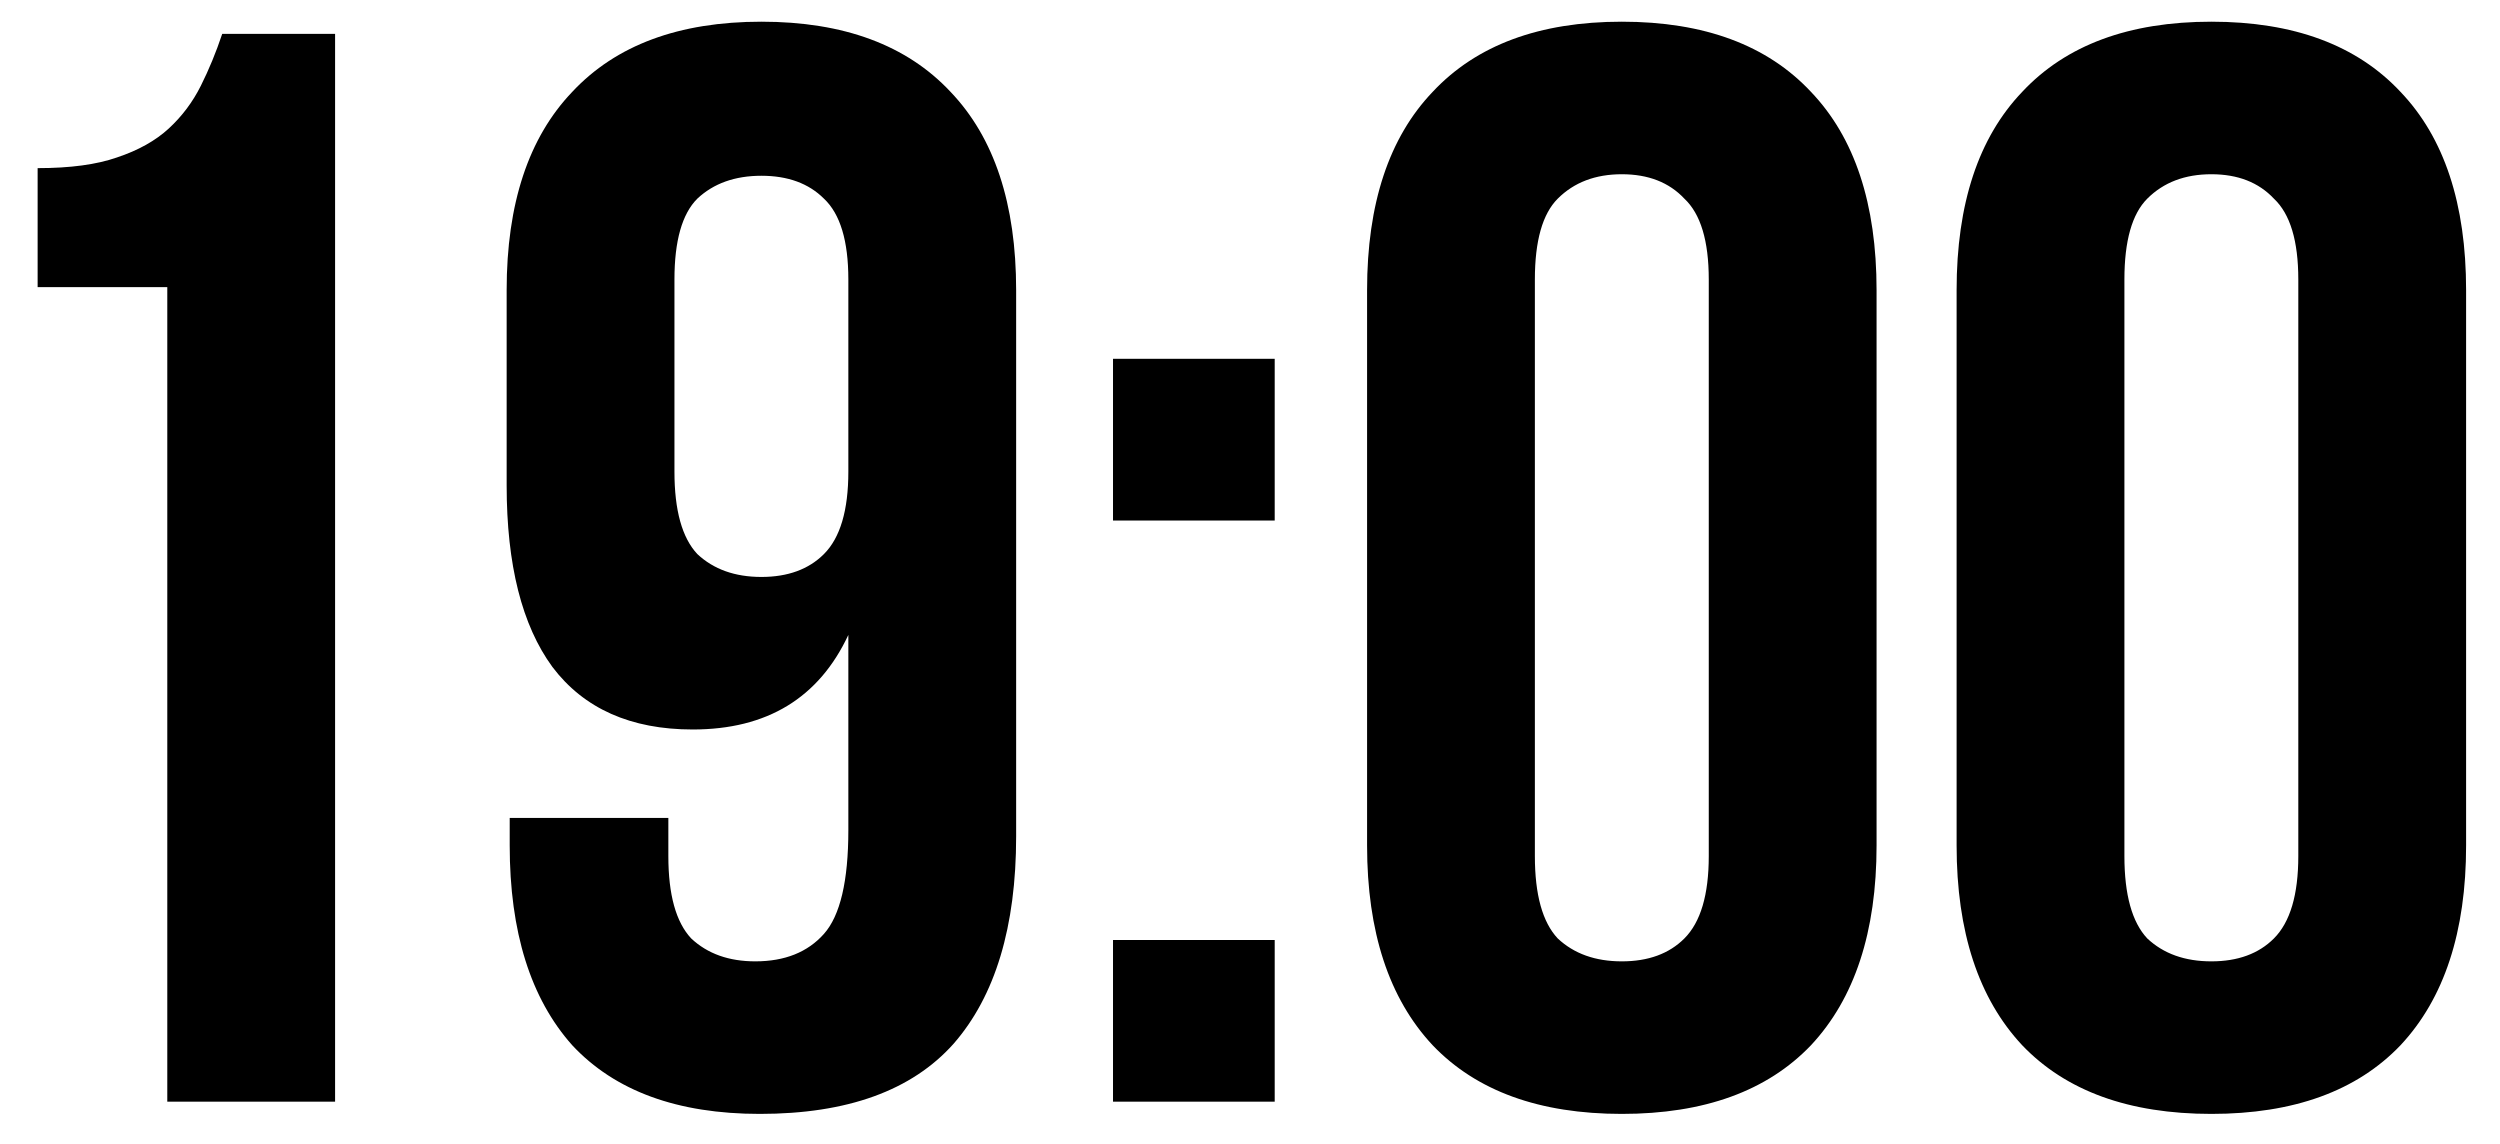 <?xml version="1.0" encoding="UTF-8"?> <svg xmlns="http://www.w3.org/2000/svg" width="59" height="27" viewBox="0 0 59 27" fill="none"><path d="M0.888 3.968C1.656 3.968 2.28 3.884 2.76 3.716C3.264 3.548 3.672 3.32 3.984 3.032C4.296 2.744 4.548 2.408 4.74 2.024C4.932 1.64 5.1 1.232 5.244 0.8H7.908V26H3.948V6.776H0.888V3.968ZM23.981 19.736C23.981 21.872 23.489 23.504 22.505 24.632C21.521 25.736 19.997 26.288 17.933 26.288C15.989 26.288 14.513 25.748 13.505 24.668C12.521 23.564 12.029 21.992 12.029 19.952V19.304H15.773V20.204C15.773 21.116 15.953 21.764 16.313 22.148C16.697 22.508 17.201 22.688 17.825 22.688C18.521 22.688 19.061 22.472 19.445 22.04C19.829 21.608 20.021 20.792 20.021 19.592V14.984C19.325 16.472 18.101 17.216 16.349 17.216C14.885 17.216 13.781 16.724 13.037 15.74C12.317 14.756 11.957 13.328 11.957 11.456V6.848C11.957 4.808 12.473 3.248 13.505 2.168C14.537 1.064 16.025 0.512 17.969 0.512C19.913 0.512 21.401 1.064 22.433 2.168C23.465 3.248 23.981 4.808 23.981 6.848V19.736ZM17.969 13.616C18.593 13.616 19.085 13.436 19.445 13.076C19.829 12.692 20.021 12.044 20.021 11.132V6.596C20.021 5.684 19.829 5.048 19.445 4.688C19.085 4.328 18.593 4.148 17.969 4.148C17.345 4.148 16.841 4.328 16.457 4.688C16.097 5.048 15.917 5.684 15.917 6.596V11.132C15.917 12.044 16.097 12.692 16.457 13.076C16.841 13.436 17.345 13.616 17.969 13.616ZM30.083 22.184V26H26.267V22.184H30.083ZM30.083 8.468V12.284H26.267V8.468H30.083ZM36.223 20.204C36.223 21.116 36.403 21.764 36.763 22.148C37.147 22.508 37.651 22.688 38.275 22.688C38.899 22.688 39.391 22.508 39.751 22.148C40.135 21.764 40.327 21.116 40.327 20.204V6.596C40.327 5.684 40.135 5.048 39.751 4.688C39.391 4.304 38.899 4.112 38.275 4.112C37.651 4.112 37.147 4.304 36.763 4.688C36.403 5.048 36.223 5.684 36.223 6.596V20.204ZM32.263 6.848C32.263 4.808 32.779 3.248 33.811 2.168C34.843 1.064 36.331 0.512 38.275 0.512C40.219 0.512 41.707 1.064 42.739 2.168C43.771 3.248 44.287 4.808 44.287 6.848V19.952C44.287 21.992 43.771 23.564 42.739 24.668C41.707 25.748 40.219 26.288 38.275 26.288C36.331 26.288 34.843 25.748 33.811 24.668C32.779 23.564 32.263 21.992 32.263 19.952V6.848ZM50.136 20.204C50.136 21.116 50.316 21.764 50.676 22.148C51.06 22.508 51.564 22.688 52.188 22.688C52.812 22.688 53.304 22.508 53.664 22.148C54.048 21.764 54.24 21.116 54.24 20.204V6.596C54.24 5.684 54.048 5.048 53.664 4.688C53.304 4.304 52.812 4.112 52.188 4.112C51.564 4.112 51.06 4.304 50.676 4.688C50.316 5.048 50.136 5.684 50.136 6.596V20.204ZM46.176 6.848C46.176 4.808 46.692 3.248 47.724 2.168C48.756 1.064 50.244 0.512 52.188 0.512C54.132 0.512 55.62 1.064 56.652 2.168C57.684 3.248 58.2 4.808 58.2 6.848V19.952C58.2 21.992 57.684 23.564 56.652 24.668C55.62 25.748 54.132 26.288 52.188 26.288C50.244 26.288 48.756 25.748 47.724 24.668C46.692 23.564 46.176 21.992 46.176 19.952V6.848Z" fill="black"></path></svg> 